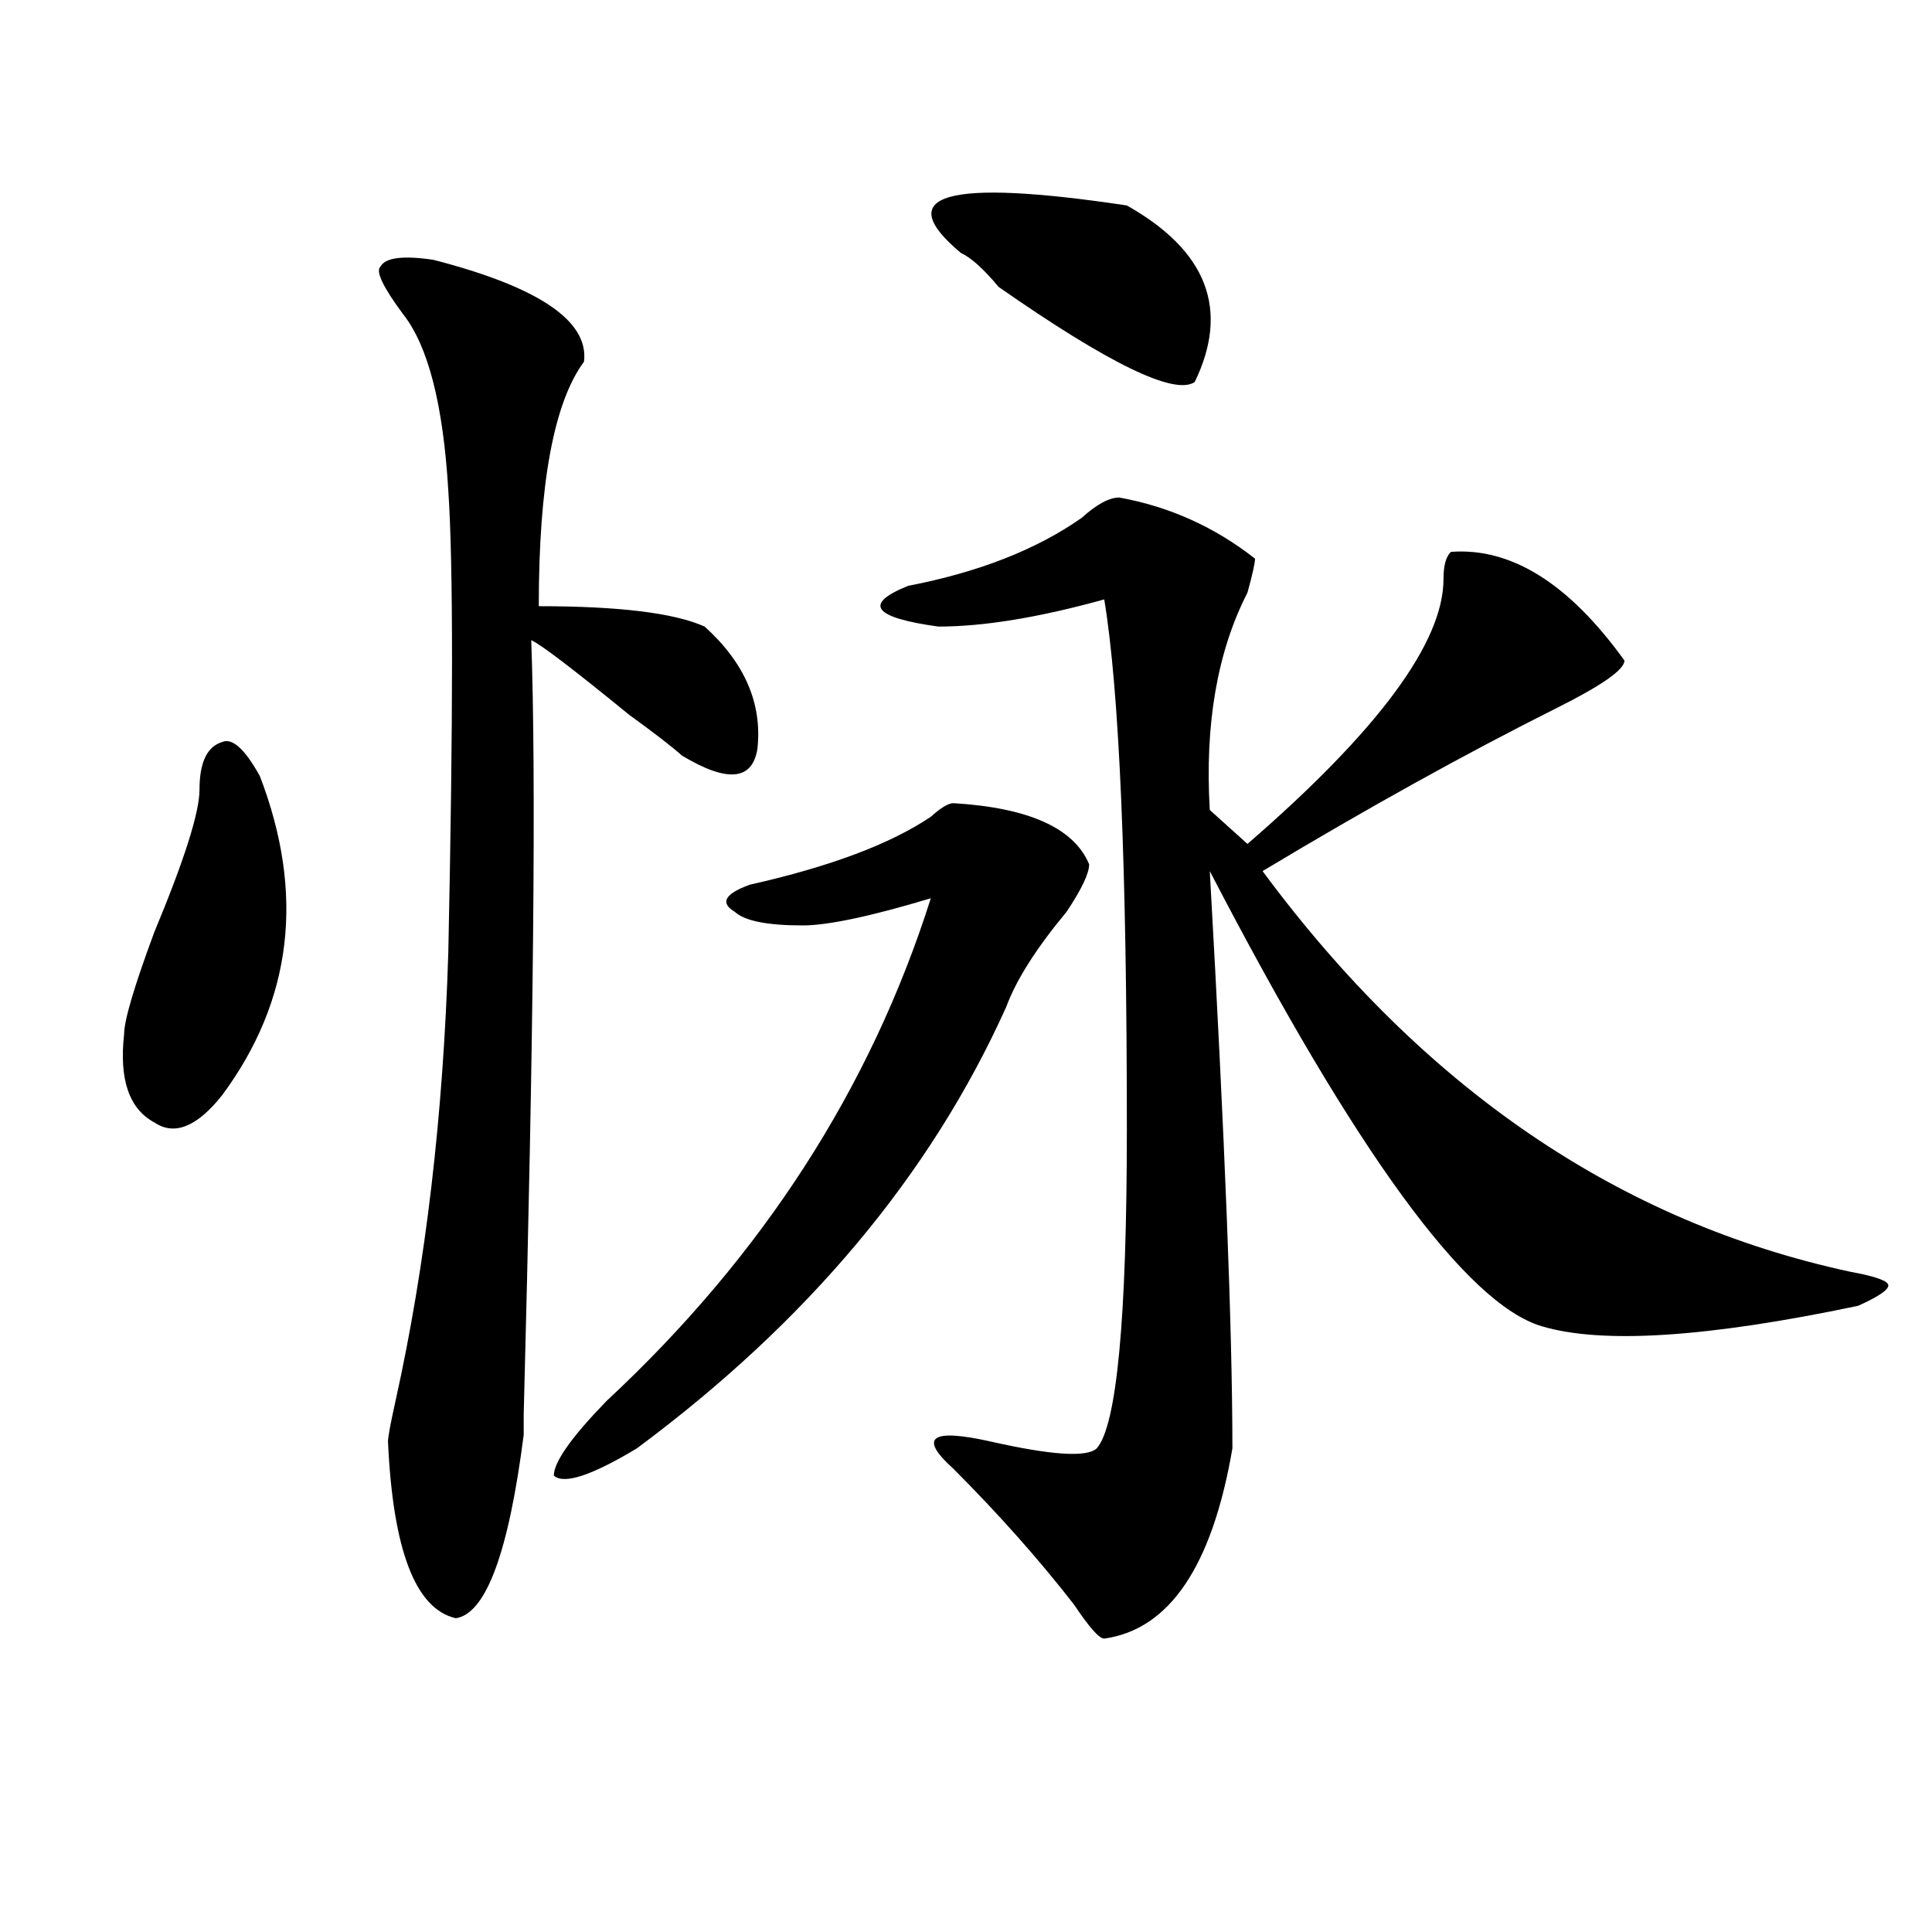 <?xml version="1.0" encoding="utf-8"?>
<!-- Generator: Adobe Illustrator 16.0.0, SVG Export Plug-In . SVG Version: 6.00 Build 0)  -->
<!DOCTYPE svg PUBLIC "-//W3C//DTD SVG 1.1//EN" "http://www.w3.org/Graphics/SVG/1.1/DTD/svg11.dtd">
<svg version="1.1" id="图层_1" xmlns="http://www.w3.org/2000/svg" xmlns:xlink="http://www.w3.org/1999/xlink" x="0px" y="0px"
	 width="1000px" height="1000px" viewBox="0 0 1000 1000" enable-background="new 0 0 1000 1000" xml:space="preserve">
<path d="M103.266,408.688c0-14.063,3.902-22.247,11.707-24.609c5.183-2.307,11.707,3.516,19.512,17.578
	c23.414,60.975,16.89,116.016-19.512,165.234c-13.049,16.425-24.756,21.094-35.121,14.063
	c-13.049-7.031-18.231-22.247-15.609-45.703c0-7.031,5.183-24.609,15.609-52.734C95.461,445.053,103.266,420.443,103.266,408.688z
	 M224.238,134.469c54.633,14.063,80.607,31.641,78.047,52.734c-15.609,21.094-23.414,63.281-23.414,126.563
	c41.584,0,70.242,3.516,85.852,10.547c20.792,18.787,29.877,39.881,27.316,63.281c-2.622,16.425-15.609,17.578-39.023,3.516
	c-5.244-4.669-14.329-11.7-27.316-21.094c-28.658-23.4-45.548-36.31-50.73-38.672c2.561,70.313,1.28,203.906-3.902,400.781
	c0-9.338,0-5.822,0,10.547c-7.805,60.919-19.512,92.56-35.121,94.922c-20.854-4.725-32.561-35.156-35.121-91.406
	c0-2.307,1.28-9.338,3.902-21.094c15.609-70.313,24.694-147.656,27.316-232.031c2.561-121.838,2.561-201.544,0-239.063
	c-2.622-44.494-10.427-74.981-23.414-91.406c-10.427-14.063-14.329-22.247-11.707-24.609
	C199.482,133.315,208.629,132.162,224.238,134.469z M493.5,415.719c39.023,2.362,62.438,12.909,70.242,31.641
	c0,4.725-3.902,12.909-11.707,24.609c-15.609,18.787-26.036,35.156-31.219,49.219c-39.023,86.737-102.803,162.928-191.215,228.516
	c-23.414,14.063-37.743,18.787-42.926,14.063c0-7.031,9.085-19.885,27.316-38.672c80.607-74.981,136.582-161.719,167.801-260.156
	C450.574,474.331,428.44,479,415.453,479c-18.231,0-29.938-2.307-35.121-7.031c-7.805-4.669-5.244-9.338,7.805-14.063
	c41.584-9.338,72.803-21.094,93.656-35.156C486.976,418.081,490.878,415.719,493.5,415.719z M579.352,257.516
	c25.975,4.725,49.389,15.271,70.242,31.641c0,2.362-1.342,8.24-3.902,17.578c-15.609,30.487-22.134,68.006-19.512,112.5
	l19.512,17.578c67.62-58.557,101.461-104.26,101.461-137.109c0-7.031,1.28-11.7,3.902-14.063
	c31.219-2.307,61.096,16.425,89.754,56.25c0,4.725-11.707,12.909-35.121,24.609c-46.828,23.456-97.559,51.581-152.191,84.375
	c83.229,112.5,184.69,181.659,304.383,207.422c12.987,2.362,19.512,4.725,19.512,7.031c0,2.362-5.244,5.878-15.609,10.547
	c-78.047,16.425-132.68,19.94-163.898,10.547c-39.023-11.7-96.278-90.197-171.703-235.547
	c7.805,138.318,11.707,237.909,11.707,298.828c-10.427,60.919-32.561,93.713-66.34,98.438c-2.622,0-7.805-5.878-15.609-17.578
	c-18.231-23.456-39.023-46.856-62.438-70.313c-18.231-16.369-11.707-21.094,19.512-14.063s49.389,8.24,54.633,3.516
	c10.365-11.7,15.609-66.797,15.609-165.234c0-135.9-3.902-227.307-11.707-274.219c-33.841,9.394-62.438,14.063-85.852,14.063
	c-33.841-4.669-39.023-11.7-15.609-21.094c36.401-7.031,66.34-18.731,89.754-35.156
	C567.645,261.031,574.107,257.516,579.352,257.516z M583.254,106.344c41.584,23.456,53.291,53.943,35.121,91.406
	c-10.427,7.031-44.268-9.338-101.461-49.219c-7.805-9.338-14.329-15.216-19.512-17.578
	C460.939,100.521,489.598,92.281,583.254,106.344z"/>
</svg>
